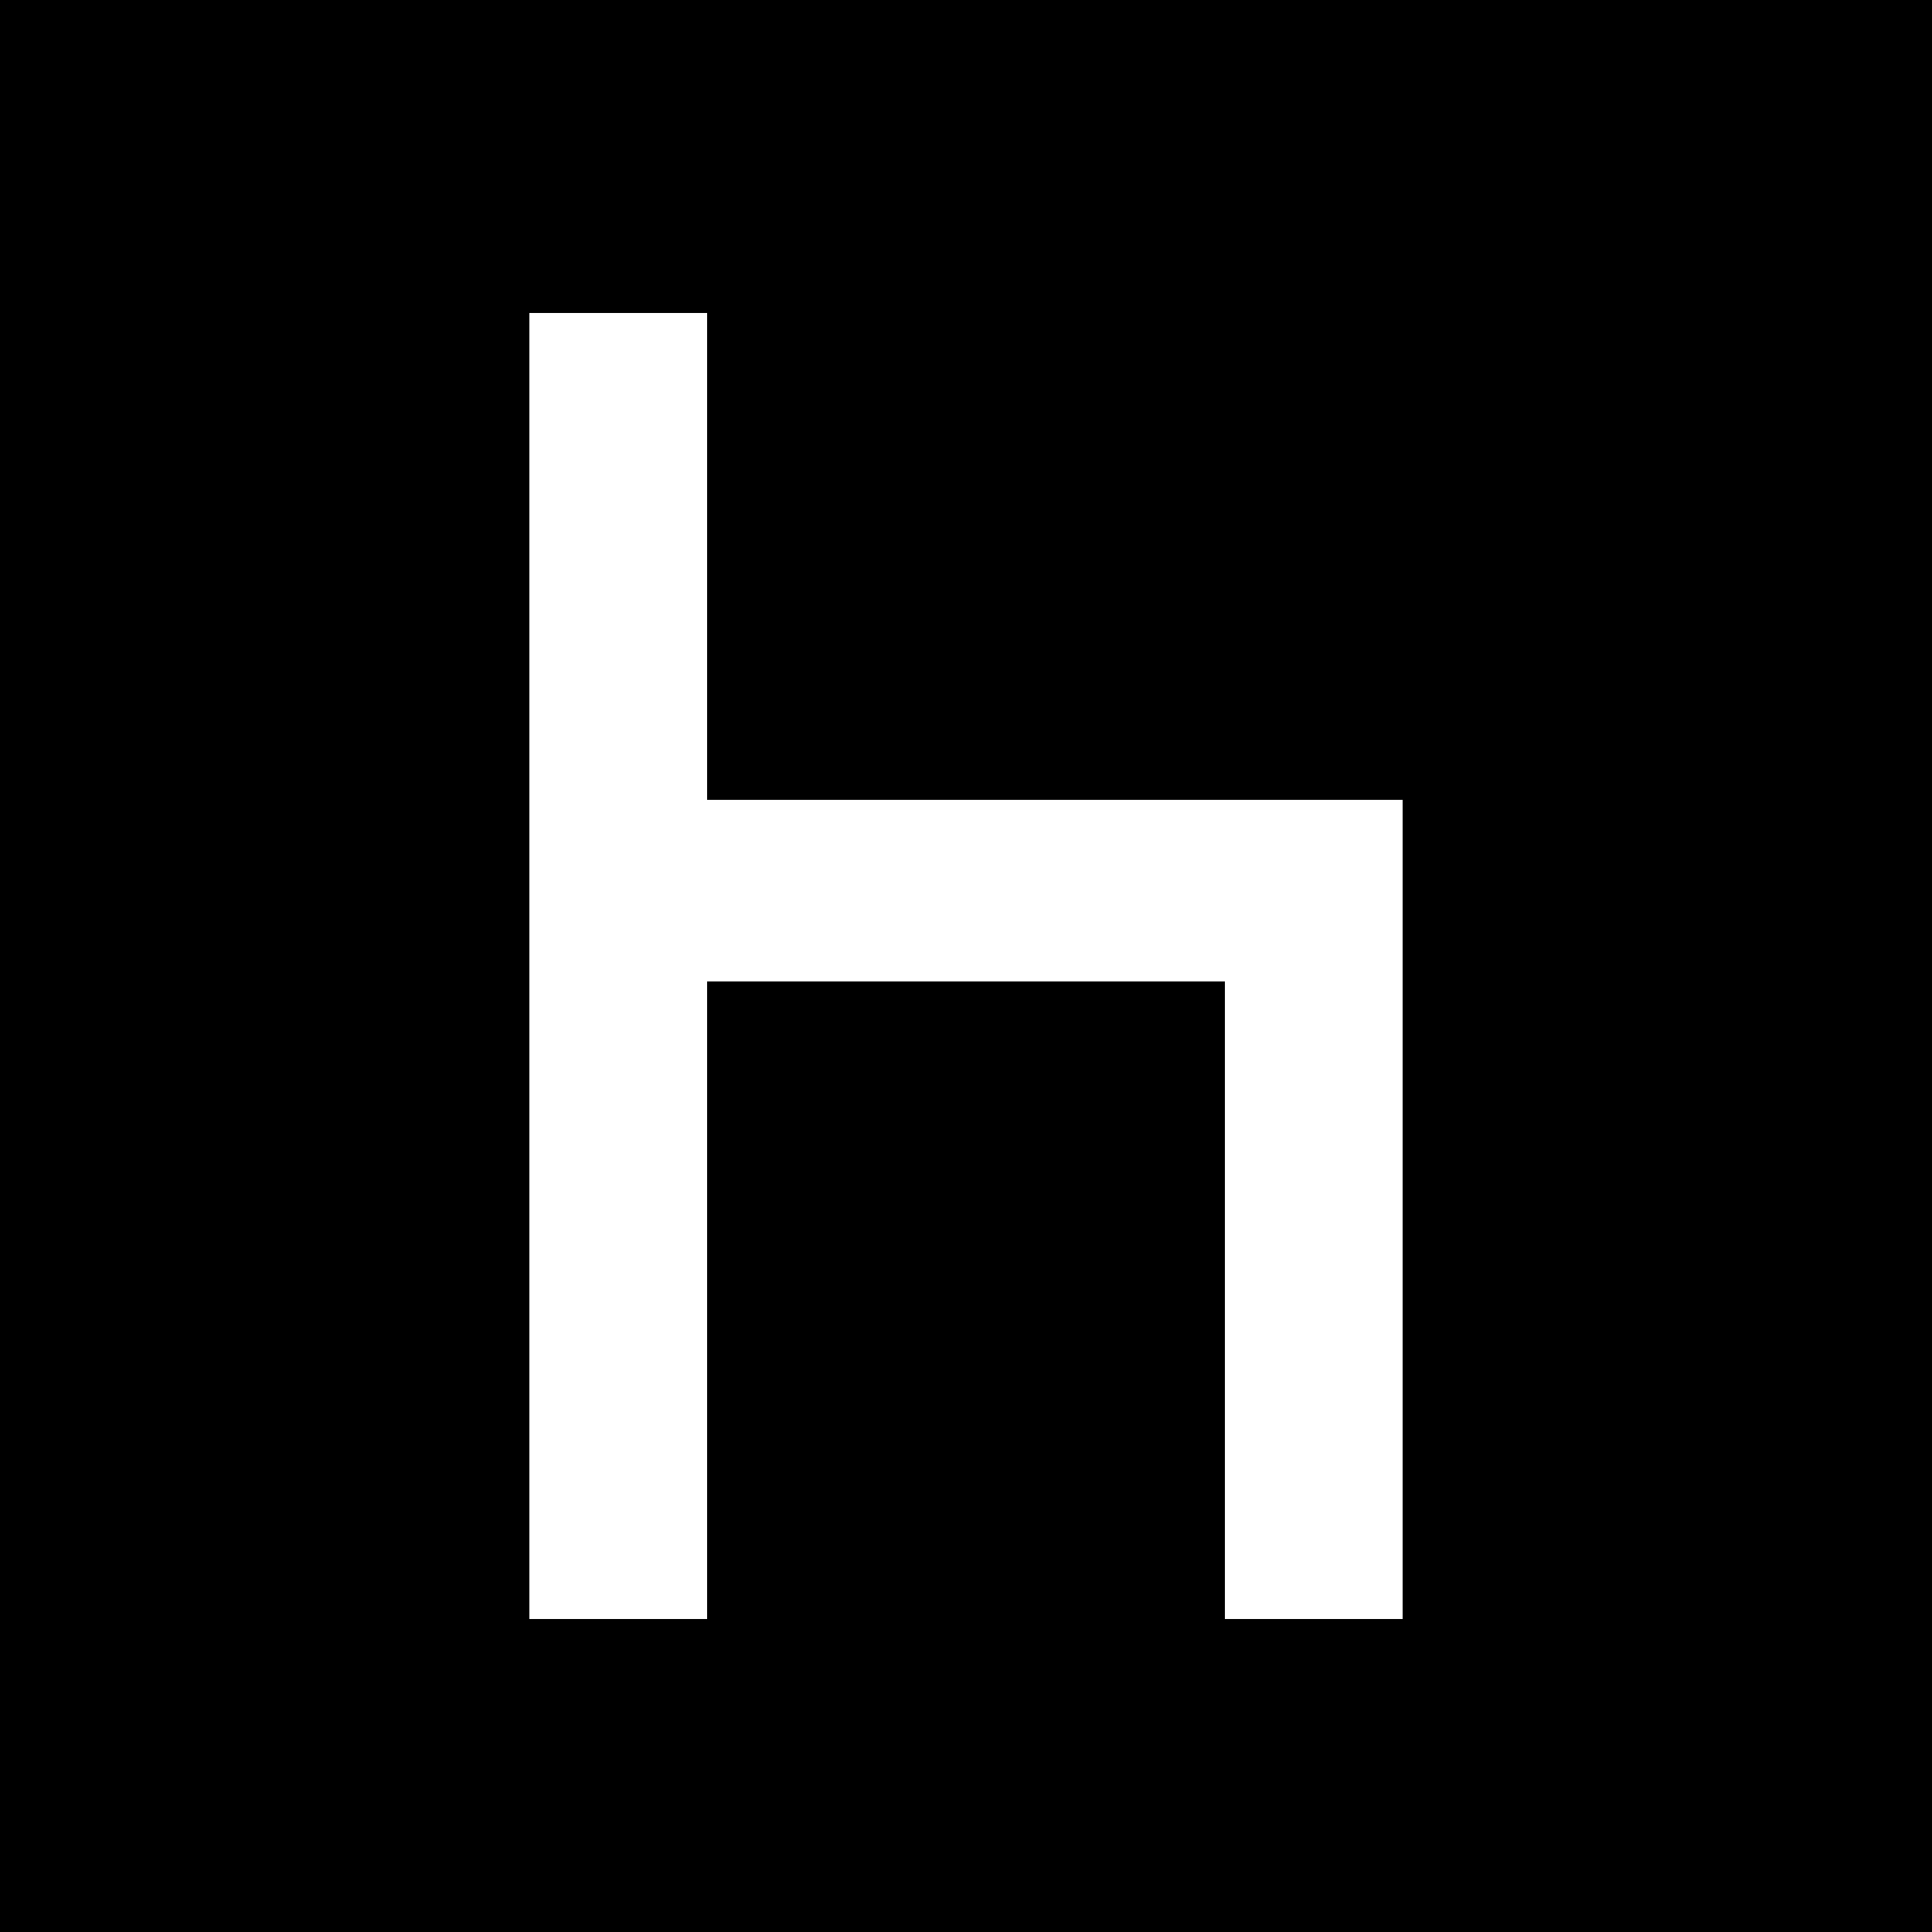 <?xml version="1.0" standalone="no"?>
<!DOCTYPE svg PUBLIC "-//W3C//DTD SVG 20010904//EN"
 "http://www.w3.org/TR/2001/REC-SVG-20010904/DTD/svg10.dtd">
<svg version="1.0" xmlns="http://www.w3.org/2000/svg"
 width="500pt" height="500pt" viewBox="0 0 500 500"
 preserveAspectRatio="xMidYMid meet">
<g transform="translate(0,500) scale(0.1,-0.1)"
fill="#000000" stroke="none">
<path d="M0 2500 l0 -2500 2500 0 2500 0 0 2500 0 2500 -2500 0 -2500 0 0
-2500z m1830 1060 l0 -630 900 0 900 0 0 -1060 0 -1060 -230 0 -230 0 0 825 0
825 -670 0 -670 0 0 -825 0 -825 -230 0 -230 0 0 1690 0 1690 230 0 230 0 0
-630z"/>
</g>
</svg>
